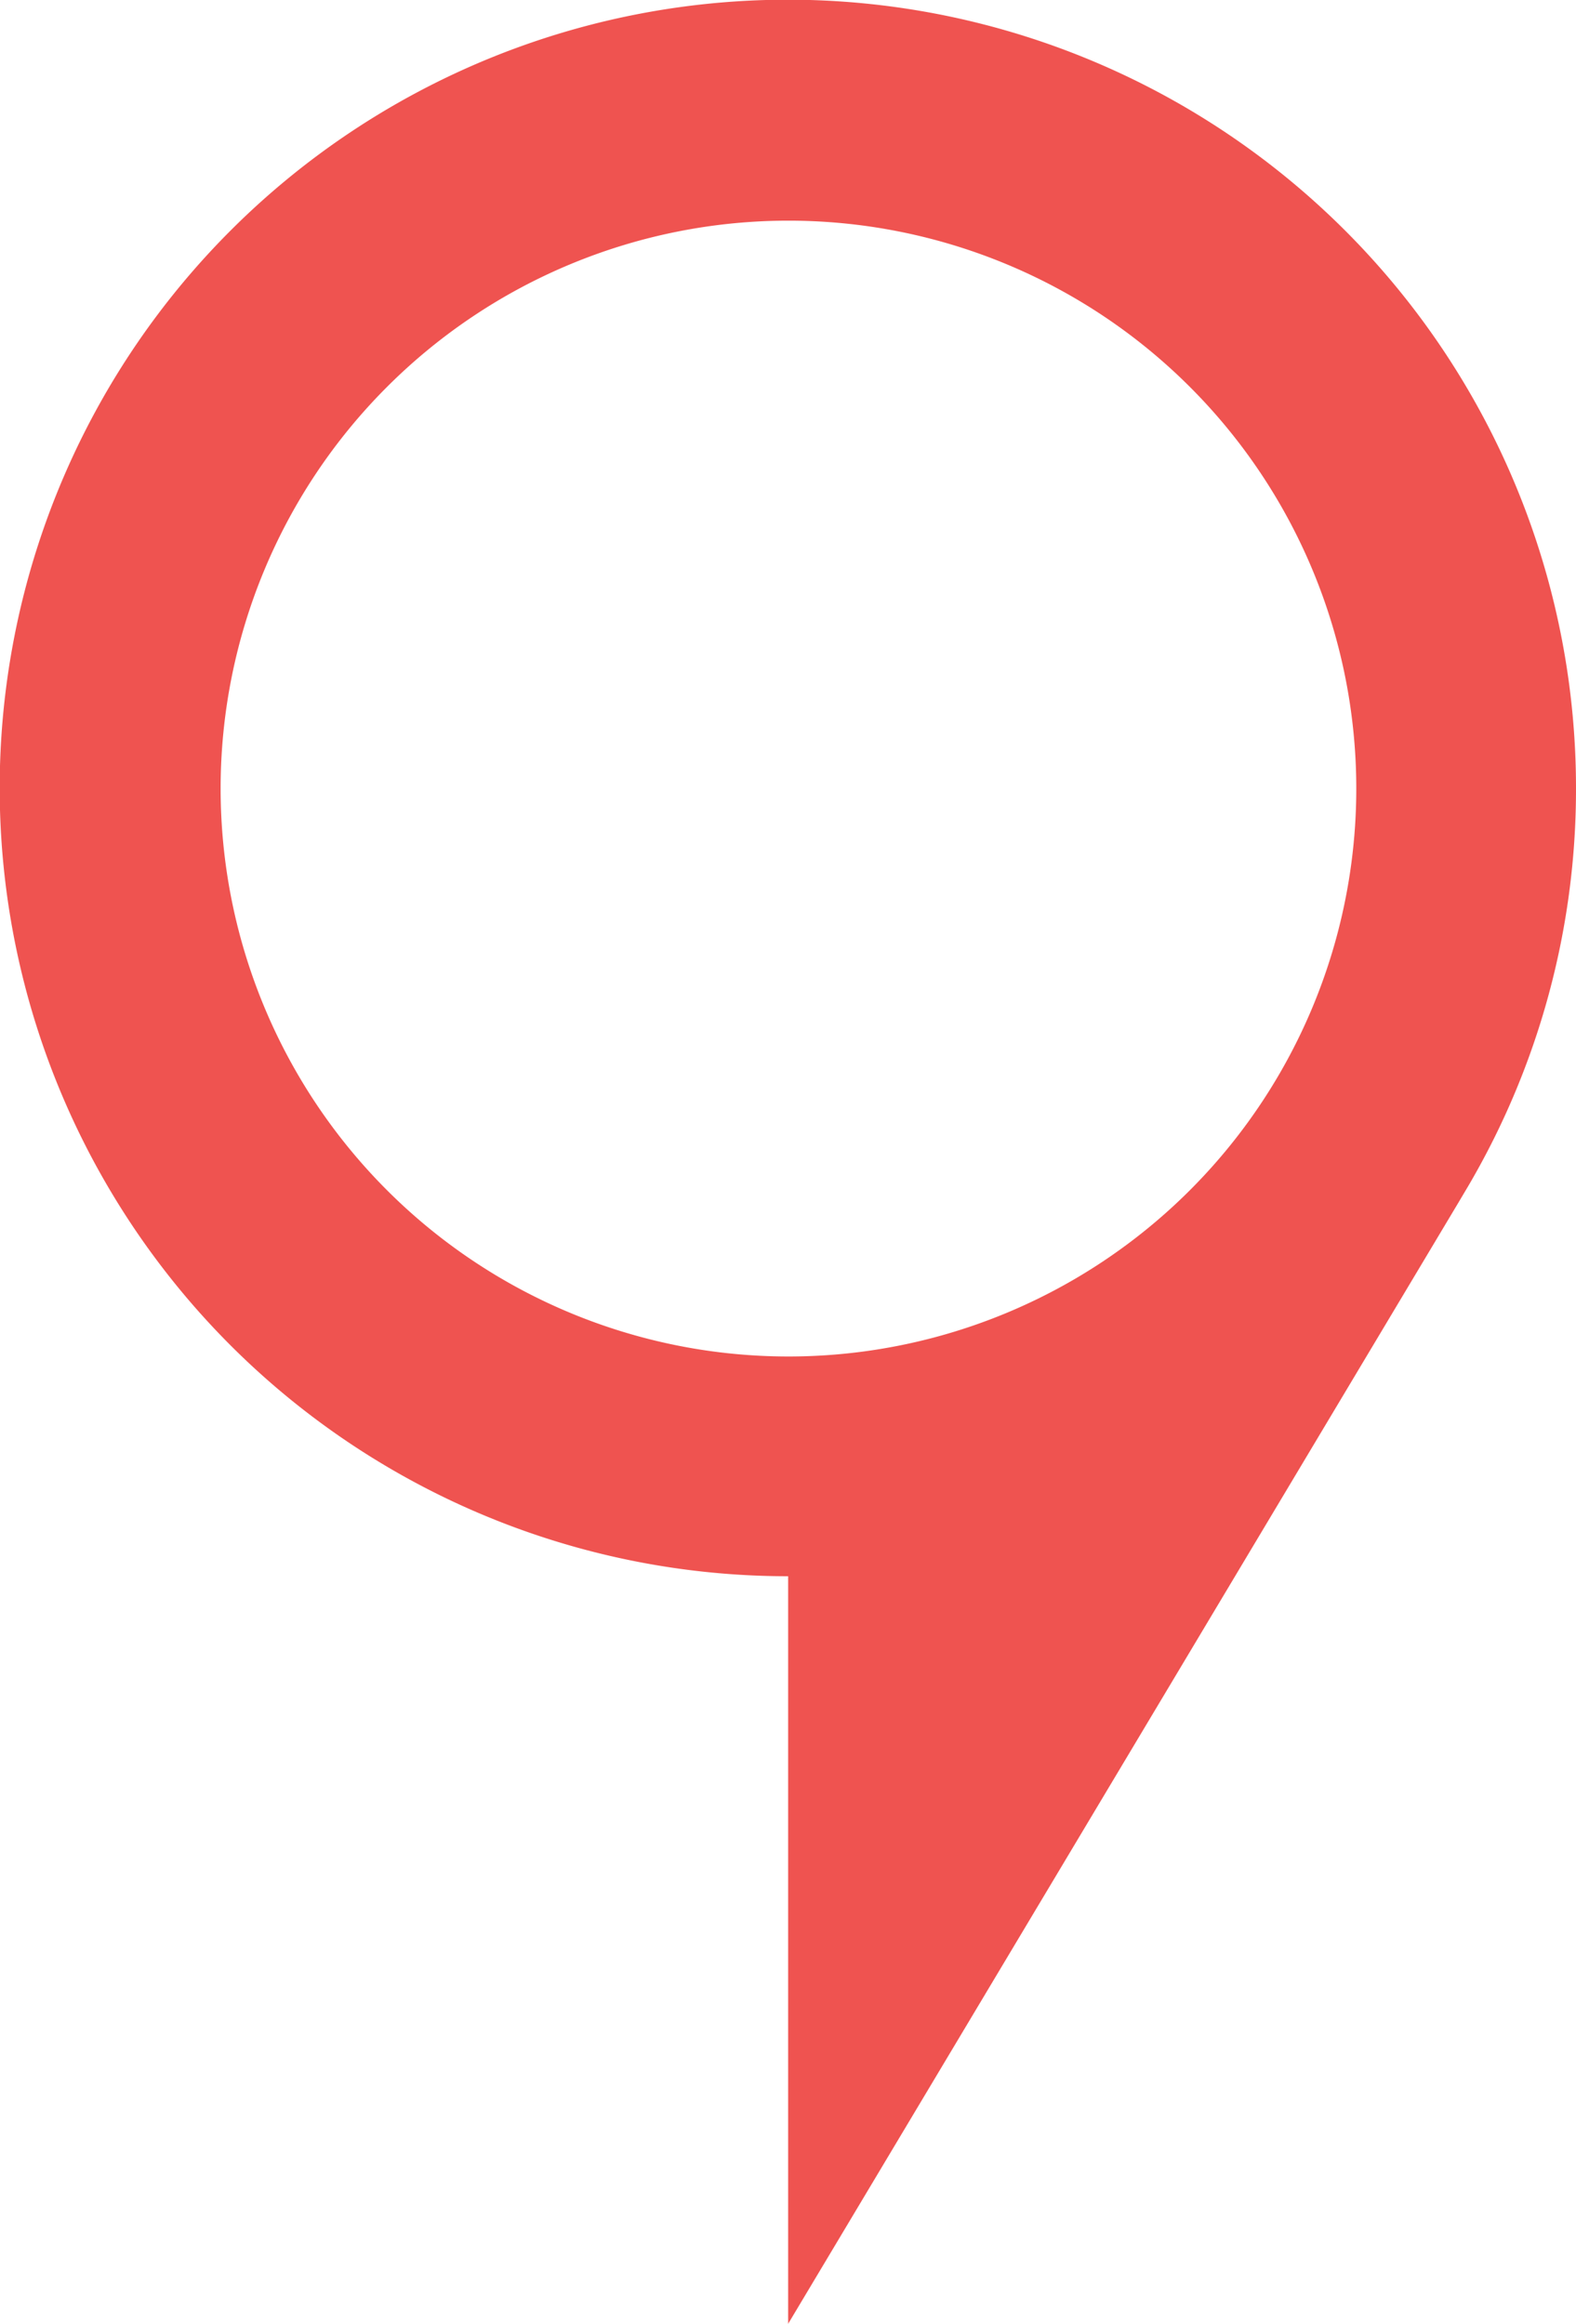 <svg preserveAspectRatio="none" xmlns="http://www.w3.org/2000/svg" viewBox="0 0 52.29 77.09"><defs><style>.cls-1{fill:#ef5350;}</style></defs><g id="Layer_2" data-name="Layer 2"><g id="objects"><path class="cls-1" d="M52.29,26.15A26.15,26.15,0,1,0,26.15,52.29v24.8L48.38,39.91l.35-.59,0,0h0A26,26,0,0,0,52.29,26.15ZM26.15,45A18.84,18.84,0,1,1,45,26.15,18.84,18.84,0,0,1,26.15,45Z"/></g></g></svg>